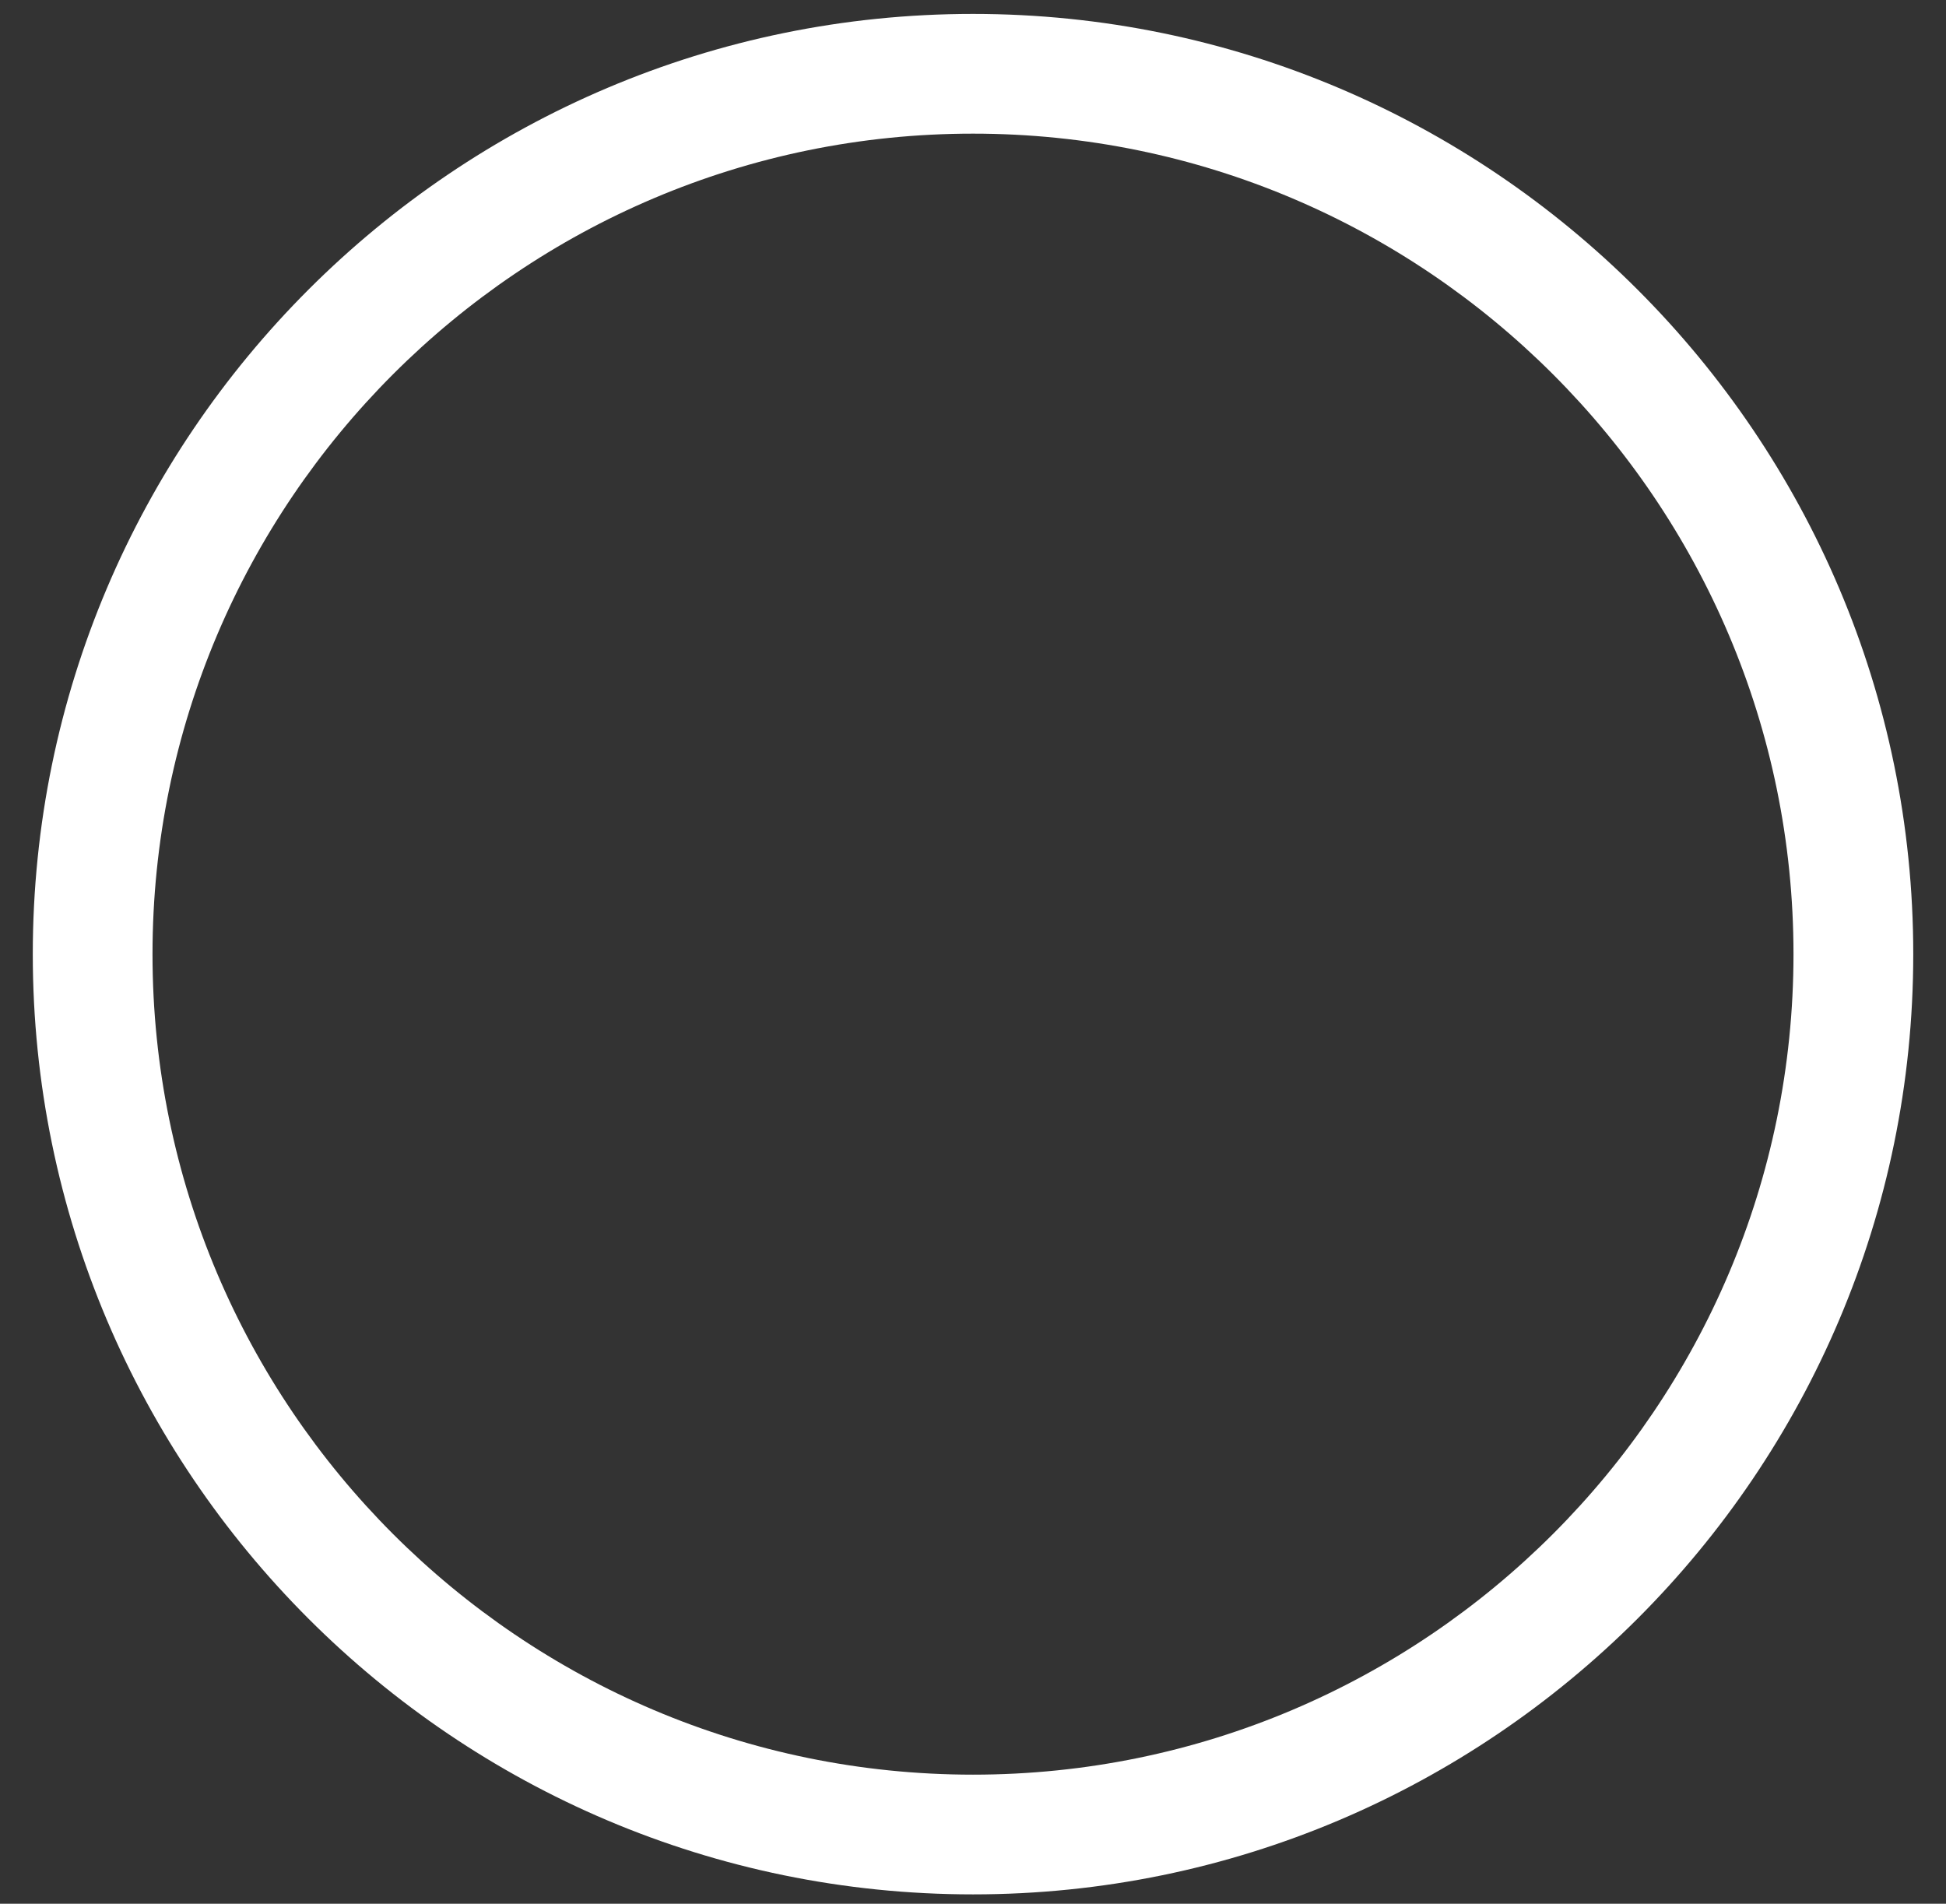 <svg width="46" height="45" viewBox="0 0 46 45" fill="none" xmlns="http://www.w3.org/2000/svg">
<rect x="0" y="0" width="46" height="45" fill="#333333" stroke="none"/>
<path d="M23 0.329C10.745 0.329 0.775 10.299 0.775 22.554C0.775 34.809 10.745 44.779 23 44.779C35.255 44.779 45.226 34.809 45.226 22.554C45.226 10.299 35.255 0.329 23 0.329ZM23 41.949C12.305 41.949 3.605 33.248 3.605 22.554C3.605 11.859 12.305 3.159 23 3.159C33.695 3.159 42.395 11.859 42.395 22.554C42.395 33.248 33.695 41.949 23 41.949Z" fill="white"/>
</svg>
